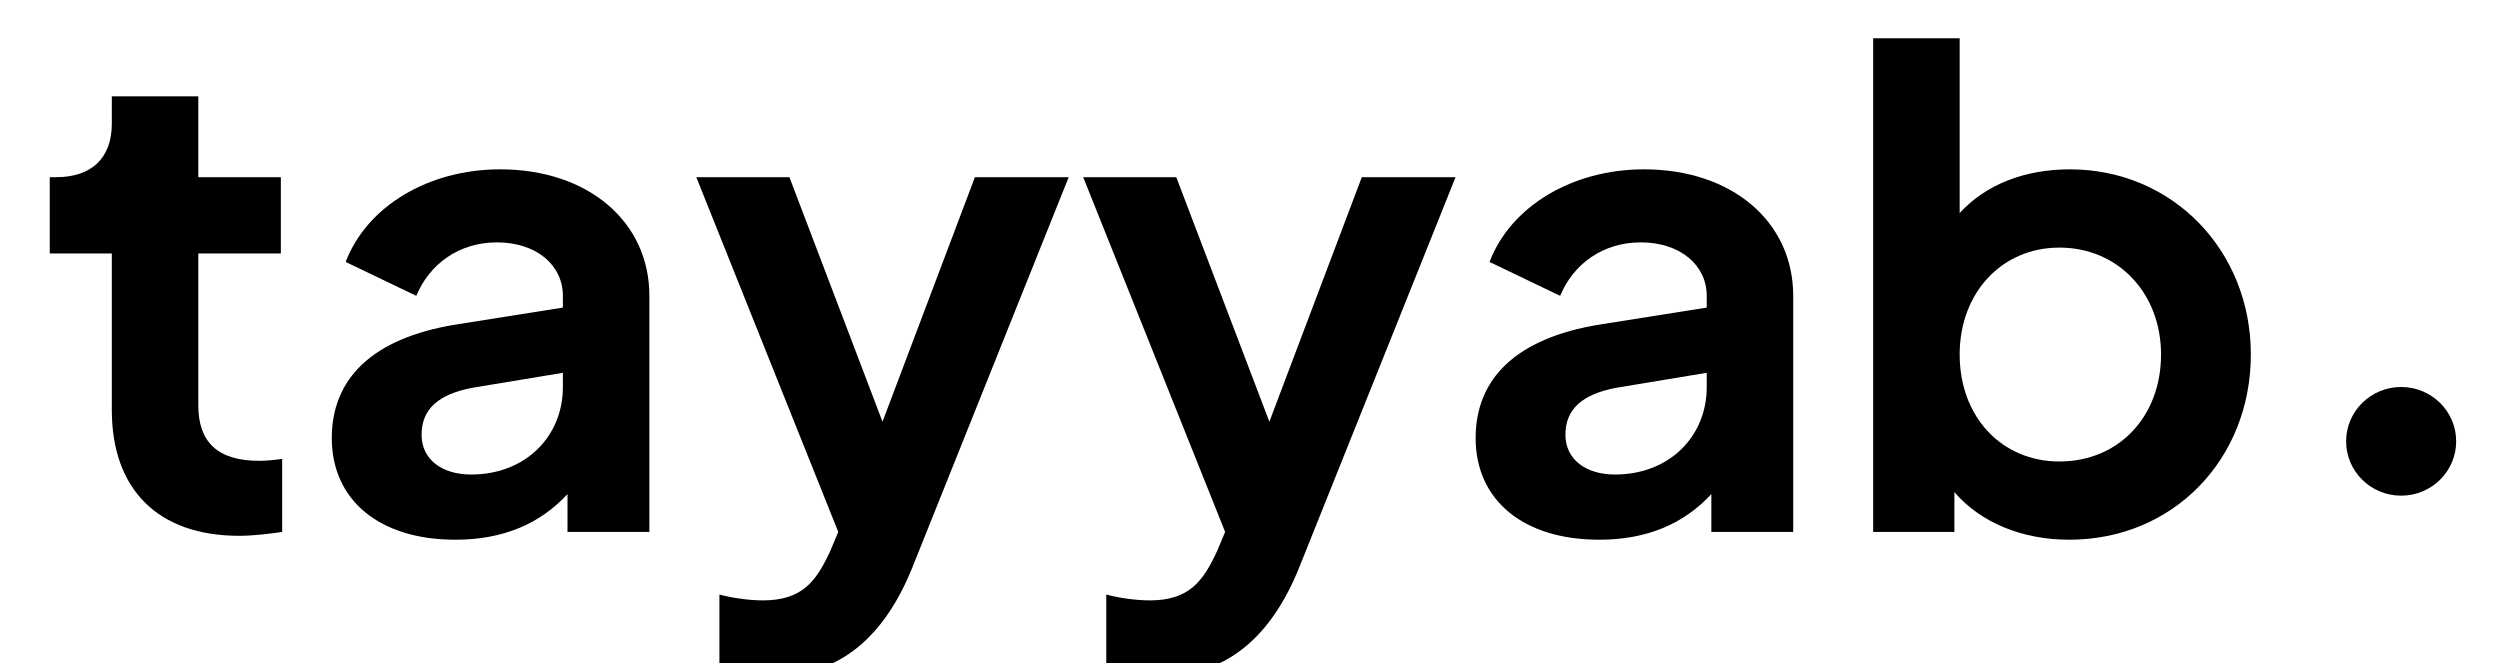 <svg xmlns="http://www.w3.org/2000/svg" width="98" height="26" viewBox="0 0 98 26" fill="none"><g clip-path="url(#clip0_595_13767)"><path d="M9.379 21.004C6.195 21.004 4.383 19.189 4.383 16.071V9.936H1.95V6.945H2.209C3.581 6.945 4.383 6.203 4.383 4.849V3.775H7.774V6.945H11.009V9.936H7.774V15.892C7.774 17.297 8.499 18.064 10.155 18.064C10.388 18.064 10.725 18.039 11.061 17.988V20.851C10.569 20.927 9.896 21.004 9.379 21.004Z" fill="black"></path><path d="M17.846 21.157C14.896 21.157 13.006 19.624 13.006 17.17C13.006 14.869 14.559 13.259 17.872 12.722L22.065 12.057V11.597C22.065 10.396 21.03 9.501 19.477 9.501C18.001 9.501 16.837 10.345 16.319 11.597L13.55 10.268C14.378 8.095 16.785 6.638 19.606 6.638C23.048 6.638 25.456 8.683 25.456 11.597V20.851H22.246V19.368C21.159 20.544 19.71 21.157 17.846 21.157ZM16.526 17.042C16.526 18.013 17.328 18.601 18.467 18.601C20.616 18.601 22.065 17.093 22.065 15.176V14.614L18.519 15.201C17.173 15.457 16.526 16.045 16.526 17.042Z" fill="black"></path><path d="M30.297 26.5C29.547 26.5 28.796 26.398 28.201 26.117V23.305C28.667 23.433 29.34 23.535 29.909 23.535C31.462 23.535 32.006 22.768 32.549 21.592L32.86 20.851L27.295 6.945H30.945L34.594 16.531L38.217 6.945H41.893L35.759 22.257C34.672 24.941 32.937 26.5 30.297 26.5Z" fill="black"></path><path d="M45.463 26.5C44.712 26.5 43.962 26.398 43.366 26.117V23.305C43.832 23.433 44.505 23.535 45.075 23.535C46.627 23.535 47.171 22.768 47.715 21.592L48.025 20.851L42.461 6.945H46.11L49.759 16.531L53.383 6.945H57.058L50.924 22.257C49.837 24.941 48.103 26.5 45.463 26.5Z" fill="black"></path><path d="M62.685 21.157C59.734 21.157 57.845 19.624 57.845 17.17C57.845 14.869 59.398 13.259 62.711 12.722L66.904 12.057V11.597C66.904 10.396 65.868 9.501 64.316 9.501C62.84 9.501 61.675 10.345 61.158 11.597L58.389 10.268C59.217 8.095 61.624 6.638 64.445 6.638C67.887 6.638 70.294 8.683 70.294 11.597V20.851H67.085V19.368C65.998 20.544 64.548 21.157 62.685 21.157ZM61.365 17.042C61.365 18.013 62.167 18.601 63.306 18.601C65.454 18.601 66.904 17.093 66.904 15.176V14.614L63.358 15.201C62.012 15.457 61.365 16.045 61.365 17.042Z" fill="black"></path><path d="M81.115 21.157C79.277 21.157 77.647 20.493 76.612 19.291V20.851H73.428V1.5H76.819V8.351C77.828 7.252 79.329 6.638 81.141 6.638C85.153 6.638 88.233 9.808 88.233 13.898C88.233 17.988 85.204 21.157 81.115 21.157ZM80.727 18.09C83.056 18.09 84.713 16.326 84.713 13.898C84.713 11.495 83.03 9.706 80.727 9.706C78.475 9.706 76.819 11.469 76.819 13.898C76.819 16.352 78.475 18.09 80.727 18.09Z" fill="black"></path><ellipse cx="94.125" cy="17.3" rx="2.157" ry="2.13" fill="black"></ellipse></g><defs><clipPath id="clip0_595_13767"><rect width="98" height="26" fill="white"></rect></clipPath></defs></svg>